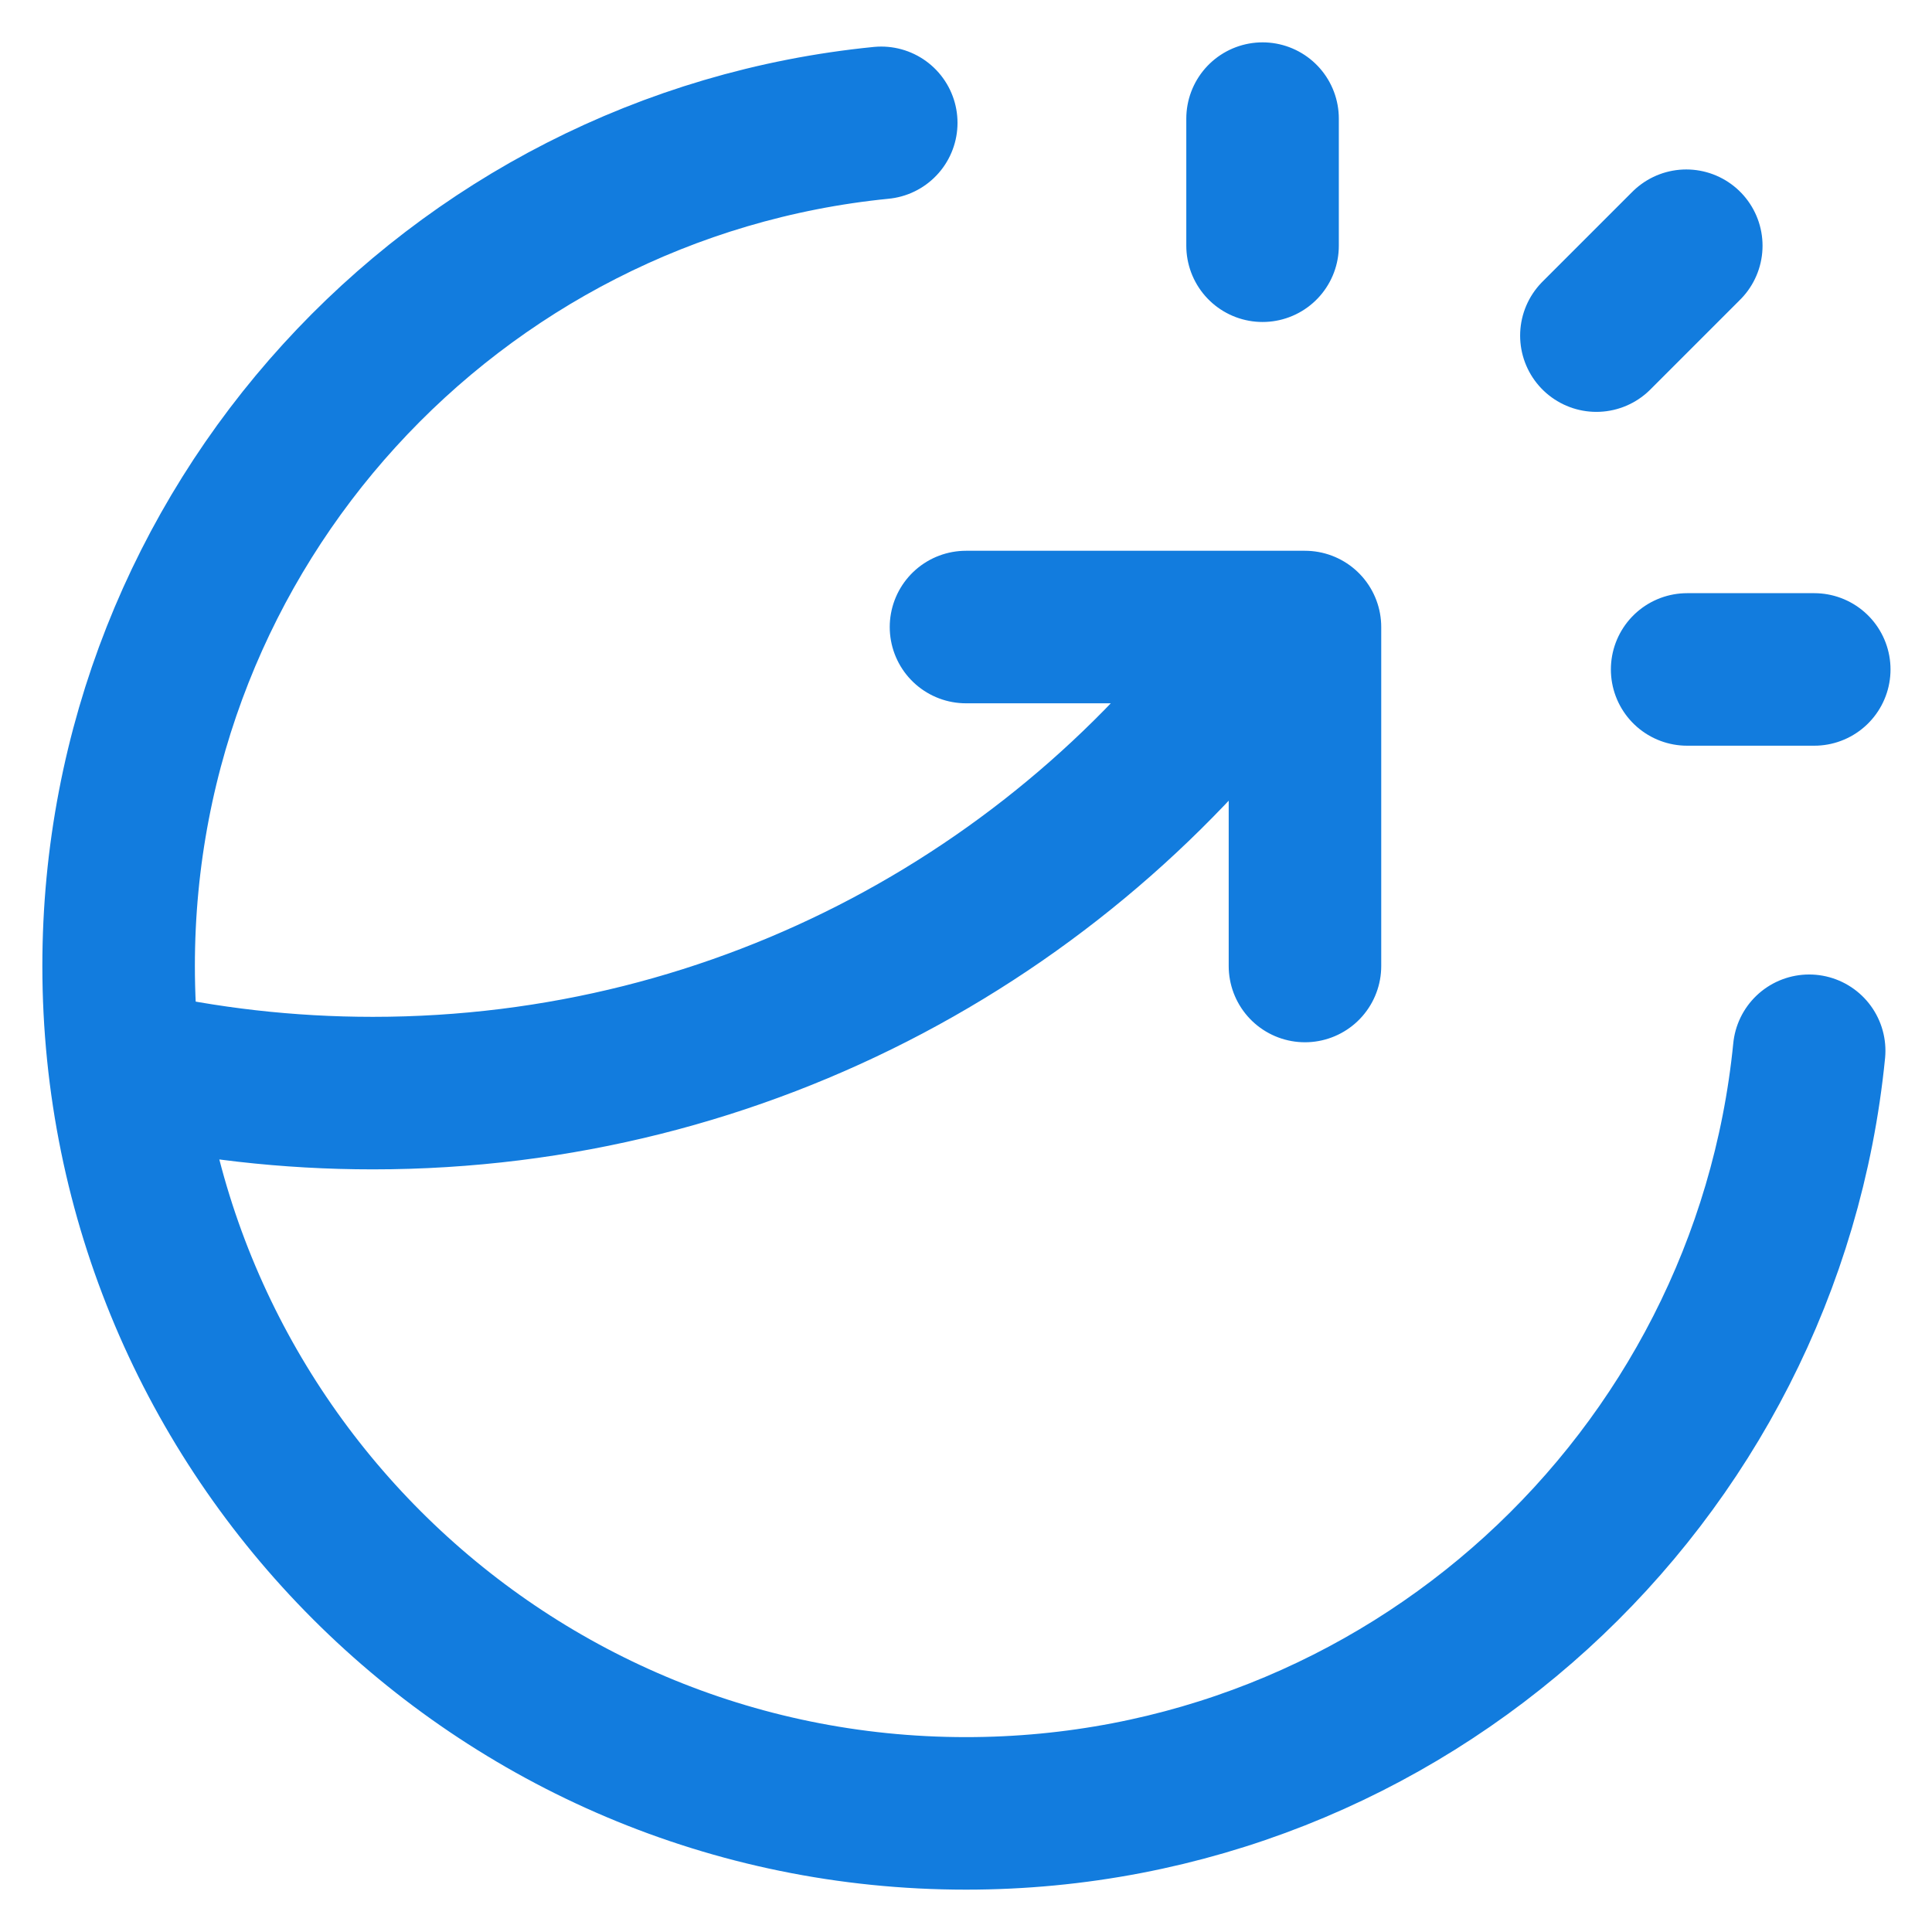 <svg width="38" height="38" viewBox="0 0 38 38" fill="none" xmlns="http://www.w3.org/2000/svg">
<path d="M24.833 4.833V2.333M31.399 6.601L33.167 4.833M33.184 13.167H35.684M35.584 20.667C34.748 29.089 27.642 35.667 19 35.667C9.795 35.667 2.333 28.205 2.333 19C2.333 10.358 8.911 3.252 17.333 2.416M19 12.333H25.667V19M25.033 12.333C21.109 17.879 14.644 21.5 7.333 21.5C5.662 21.5 4.035 21.311 2.472 20.953" stroke="#127CDE" stroke-width="3" stroke-linecap="round" stroke-linejoin="round"/>
</svg>
